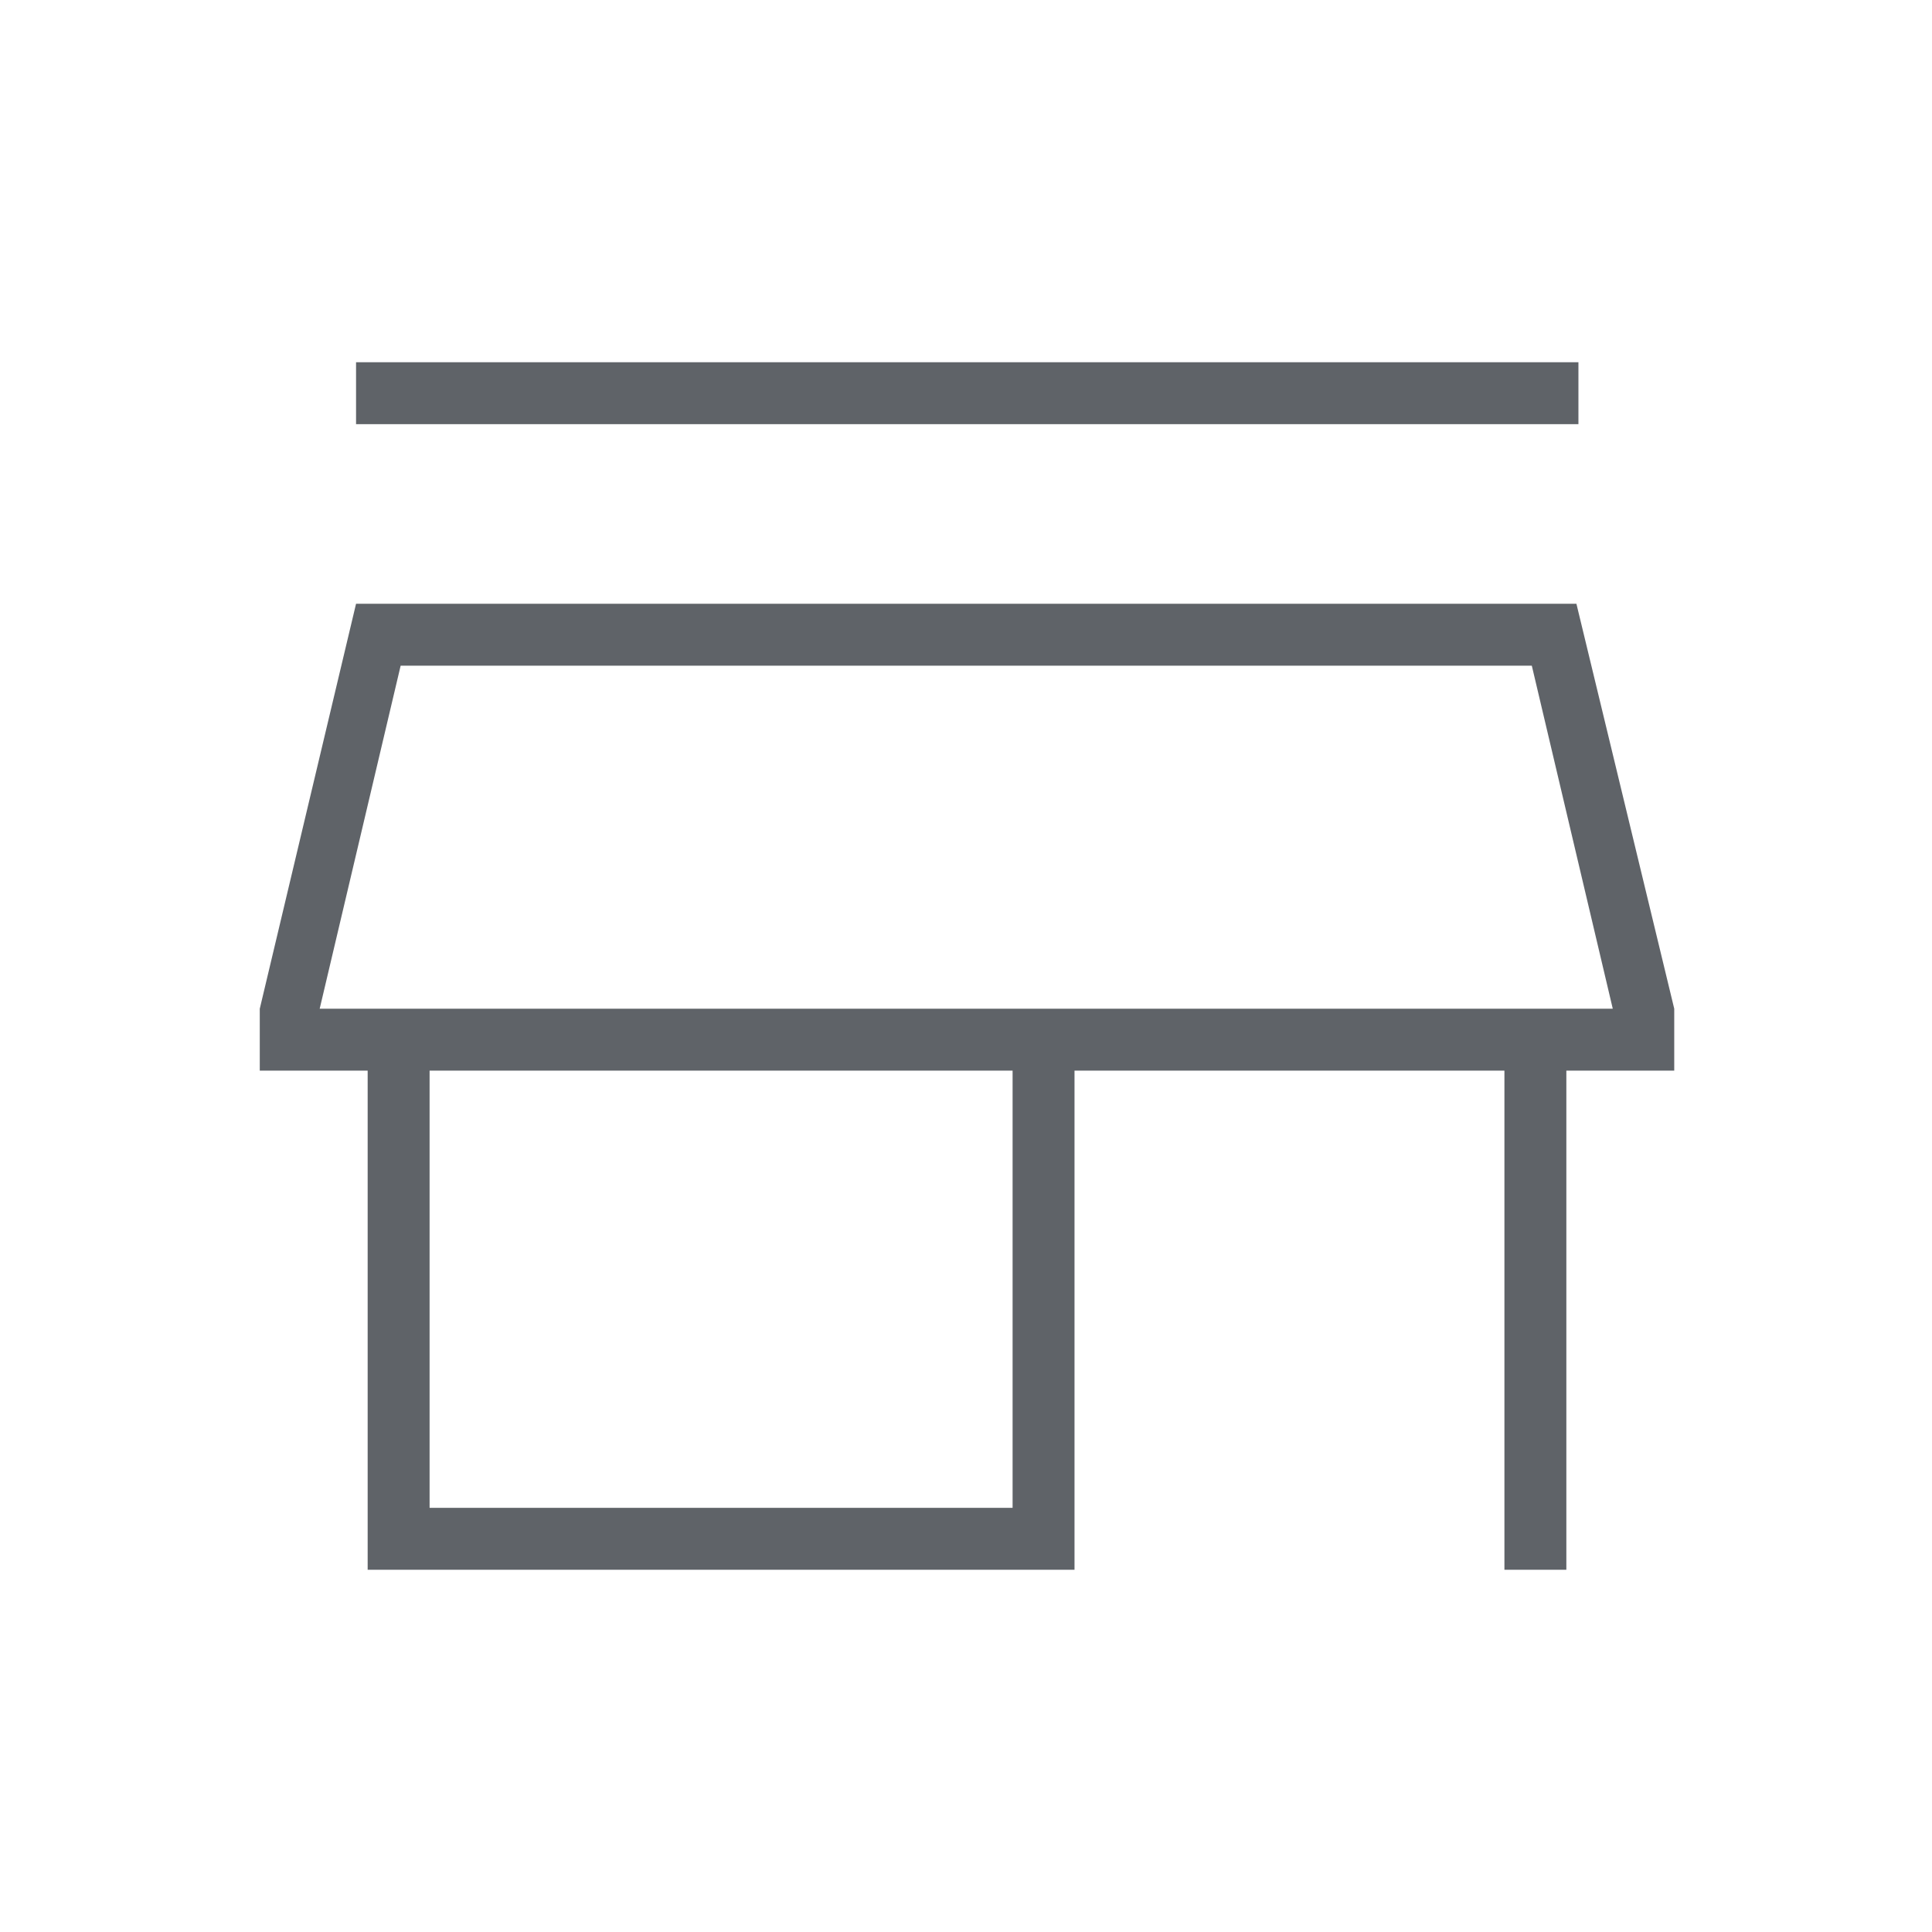 <svg xmlns="http://www.w3.org/2000/svg" height="48px" viewBox="0 -960 960 960" width="48px" fill="#5f6368"><path d="M176.92-749.23V-780h607.39v30.77H176.92ZM182.69-180v-248h-53.61v-30.77L176.92-660h606.39l48.61 201.23V-428h-53.61v248h-30.77v-248H533.92v248H182.69Zm30.77-30.77h289.69V-428H213.46v217.23Zm-54.61-248h642.53-642.53Zm0 0h642.53l-40.23-170.46H199.08l-40.23 170.46Z"/></svg>